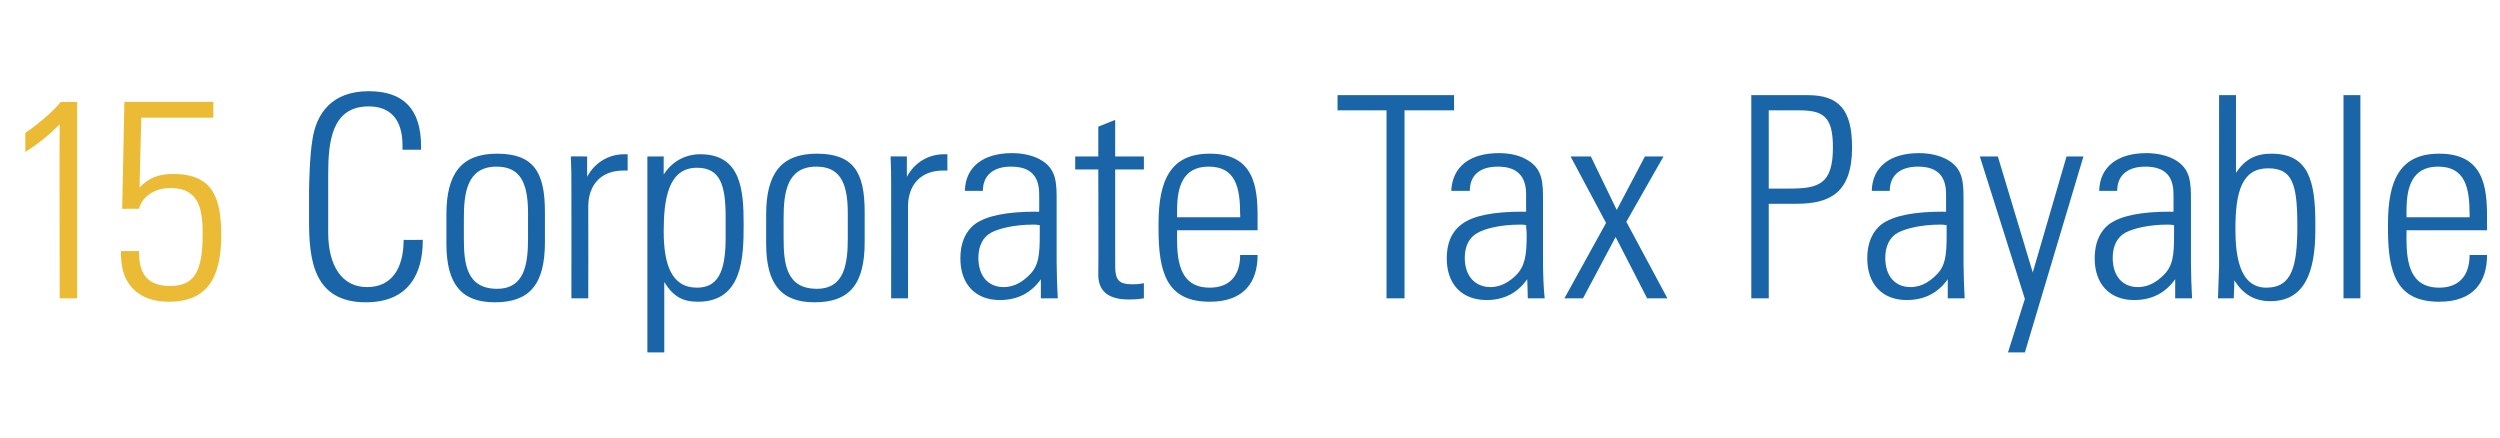 <?xml version="1.0" standalone="no"?><!DOCTYPE svg PUBLIC "-//W3C//DTD SVG 1.1//EN" "http://www.w3.org/Graphics/SVG/1.1/DTD/svg11.dtd"><svg xmlns="http://www.w3.org/2000/svg" version="1.1" width="444.1px" height="77.8px" viewBox="0 -13 444.1 77.8" style="top:-13px"><desc>15 Corporate Tax Payable</desc><defs/><g id="Polygon189940"><path d="m71.5 13.6c0 0 .01-.8 0-.8c0-4.4-2-6.9-6-6.9c-6.6 0-7.2 6.3-7.2 12.1c0 0 0 10.3 0 10.3c0 6 2.5 9.7 6.9 9.7c4.3 0 6.5-3.2 6.5-8.4c-.04.05 3.4 0 3.4 0c0 0-.04.25 0 .2c0 5.5-2.3 10.9-10.1 10.9c-9.2 0-10.1-7.4-10.1-14.3c0 0 0-5.3 0-5.3c0-1.2.1-6.3.6-9.3c.7-4.7 3.5-8.6 10-8.6c6.1 0 9.3 3.1 9.3 9.8c-.04 0 0 .6 0 .6l-3.3 0zm25.3 11c0 0 0 5.4 0 5.4c0 7.5-2.7 10.7-8.9 10.7c-5.9 0-8.6-3.2-8.6-10.4c0 0 0-5.2 0-5.2c0-7.2 2.6-10.8 9-10.8c6.5 0 8.5 3.3 8.5 10.3zm-3 .2c0-5.8-1.7-8.2-5.6-8.2c-5.3 0-5.8 4.8-5.8 9.2c0 0 0 3.5 0 3.5c0 4.4.4 9 5.9 9c4.9 0 5.5-4.4 5.5-9c0 0 0-4.5 0-4.5zm17.7-10.4c0 0-.02 2.9 0 2.9c-.5 0-.7 0-.8 0c-3.9 0-6.2 2.5-6.2 6.4c.03 0 0 16.3 0 16.3l-3 0c0 0 .03-20.8 0-20.8c0-1 0-2.4-.1-4.4c.03-.05 2.9 0 2.9 0c0 0-.02 3.6 0 3.6c1.4-2.6 3.9-4 6.6-4c-.02 0 .6 0 .6 0zm20.6 12.4c0 5.7-.1 13.8-8.1 13.8c-2.7 0-4.4-.9-6-3.5c-.01 0 0 12.5 0 12.5l-3 0l0-34.8l2.9 0c0 0-.01 3.25 0 3.2c1.4-2.2 3.7-3.6 6.5-3.6c7.3 0 7.7 6.5 7.7 12.4zm-8.3 11.3c3.6 0 5.1-2.6 5.1-8.8c0 0 0-3.8 0-3.8c0-5.7-1-8.7-5.1-8.7c-5.1 0-5.9 5.6-5.9 11.3c0 5.7 1.3 10 5.9 10zm29.8-13.5c0 0 0 5.4 0 5.4c0 7.5-2.7 10.7-8.9 10.7c-5.9 0-8.6-3.2-8.6-10.4c0 0 0-5.2 0-5.2c0-7.2 2.6-10.8 9-10.8c6.5 0 8.5 3.3 8.5 10.3zm-3 .2c0-5.8-1.7-8.2-5.6-8.2c-5.3 0-5.8 4.8-5.8 9.2c0 0 0 3.5 0 3.5c0 4.4.4 9 5.9 9c4.9 0 5.5-4.4 5.5-9c0 0 0-4.5 0-4.5zm17.7-10.4c0 0-.03 2.9 0 2.9c-.5 0-.7 0-.8 0c-3.9 0-6.2 2.5-6.2 6.4c.02 0 0 16.3 0 16.3l-3 0c0 0 .02-20.8 0-20.8c0-1 0-2.4-.1-4.4c.02-.05 2.9 0 2.9 0c0 0-.03 3.6 0 3.6c1.4-2.6 3.9-4 6.6-4c-.03 0 .6 0 .6 0zm16.4.9c3 1.6 3 4.2 3 7.3c0 0 0 11 0 11c0 1.8.1 4.7.2 6.4c0 0-3 0-3 0c0-.8 0-2.9 0-3.4c-1.7 2.4-4.1 3.7-7.3 3.7c-4.3 0-7-2.8-7-7.4c0-2.6.8-4.7 2.6-6.1c2.1-1.5 5.7-2.2 10.9-2.2c-.03.05.5 0 .5 0c0 0 .02-3.05 0-3.1c0-3.1-1.4-4.9-5-4.9c-3.1 0-5 1.5-5 4.3c0 0-3.2 0-3.2 0c.1-4.3 3.3-6.7 8.4-6.7c2.1 0 3.8.5 4.9 1.1zm-6.4 22.7c2.1 0 3.6-1.2 4.5-2.1c1.7-1.6 1.9-3.6 1.9-7.1c0-.9 0-1.2 0-1.8c-.5-.1-.8-.1-1.1-.1c-3.5 0-6.1.7-7.5 1.4c-1.5.8-2.3 2.4-2.3 4.5c0 3.2 1.7 5.2 4.5 5.2zm19.8-23.2l5.1 0l0 2.3l-5.1 0c0 0 0 17.2 0 17.2c0 2.5.7 3.2 3.1 3.2c.4 0 1.2 0 2-.2c0 0 0 2.7 0 2.7c-.7.1-1.4.2-2.7.2c-4.1 0-5.4-1.9-5.4-4.4c.05 0 0-18.7 0-18.7l-4.1 0l0-2.3l4.1 0l0-5.3l3-1.2l0 6.5zm25.3 10.8c-.02 0 0 2.3 0 2.3l-14.3 0c0 0-.02 1.95 0 1.9c0 5.6 1.7 8.3 5.8 8.3c3.4 0 5.4-2 5.4-5.8c0 0 3.1 0 3.1 0c0 4.7-2.3 8.3-8.5 8.3c-7.6 0-9.1-5.1-9.1-13c0 0 0-.8 0-.8c0-7.9 2.2-12.5 9.1-12.5c7.9 0 8.5 5.9 8.5 11.3zm-3.1 0c0 0 .03-.55 0-.5c0-4.8-.8-8.5-5.6-8.5c-4.7 0-5.6 3.8-5.6 7.7c-.02 0 0 1.3 0 1.3l11.2 0zm38-21.7l0 2.7l-8.8 0l0 33.4l-3.2 0l0-33.4l-8.7 0l0-2.7l20.7 0zm12.8 11.4c3 1.6 3 4.2 3 7.3c0 0 0 11 0 11c0 1.8.1 4.7.3 6.4c0 0-3 0-3 0c0-.8-.1-2.9-.1-3.4c-1.7 2.4-4.1 3.7-7.2 3.7c-4.4 0-7.1-2.8-7.1-7.4c0-2.6.8-4.7 2.7-6.1c2-1.5 5.6-2.2 10.8-2.2c.03.05.6 0 .6 0c0 0-.02-3.05 0-3.1c0-3.1-1.5-4.9-5-4.9c-3.2 0-5 1.5-5 4.3c0 0-3.3 0-3.3 0c.2-4.3 3.3-6.7 8.5-6.7c2.1 0 3.8.5 4.8 1.1zm-6.3 22.7c2 0 3.6-1.2 4.5-2.1c1.6-1.6 1.9-3.6 1.9-7.1c0-.9-.1-1.2-.1-1.8c-.4-.1-.8-.1-1-.1c-3.6 0-6.2.7-7.5 1.4c-1.6.8-2.4 2.4-2.4 4.5c0 3.2 1.8 5.2 4.6 5.2zm17.8-23.2l4.6 9.5l5-9.5l3.3 0l-6.6 11.6l7.3 13.6l-3.6 0l-5.6-10.9l-5.8 10.9l-3.3 0l7.4-13.4l-6.3-11.8l3.6 0zm38.5-10.9c5.6 0 7.9 2.6 7.9 9.3c0 8.2-4.1 10-9.9 10c-.02 0-4.9 0-4.9 0l0 16.8l-3.1 0l0-36.1c0 0 10.03 0 10 0zm-6.9 16.6c0 0 3.63 0 3.6 0c5.2 0 7.8-.7 7.8-7.3c0-5.4-1.6-6.6-6-6.6c.03 0-5.4 0-5.4 0l0 13.9zm31.6-5.2c3 1.6 3 4.2 3 7.3c0 0 0 11 0 11c0 1.8.1 4.7.2 6.4c0 0-3 0-3 0c0-.8 0-2.9 0-3.4c-1.7 2.4-4.1 3.7-7.3 3.7c-4.3 0-7-2.8-7-7.4c0-2.6.8-4.7 2.6-6.1c2.1-1.5 5.7-2.2 10.9-2.2c-.04.05.5 0 .5 0c0 0 .01-3.05 0-3.1c0-3.1-1.4-4.9-5-4.9c-3.1 0-5 1.5-5 4.3c0 0-3.2 0-3.2 0c.1-4.3 3.3-6.7 8.4-6.7c2.1 0 3.8.5 4.9 1.1zm-6.4 22.7c2.1 0 3.6-1.2 4.5-2.1c1.7-1.6 1.9-3.6 1.9-7.1c0-.9 0-1.2 0-1.8c-.5-.1-.8-.1-1.1-.1c-3.5 0-6.1.7-7.5 1.4c-1.5.8-2.3 2.4-2.3 4.5c0 3.2 1.7 5.2 4.5 5.2zm15.5-23.2l6.2 20.6l6-20.6l3 0l-10.4 34.8l-3 0l3-9.5l-8-25.3l3.2 0zm31.3.5c3 1.6 3 4.2 3 7.3c0 0 0 11 0 11c0 1.8.1 4.7.2 6.4c0 0-3 0-3 0c0-.8 0-2.9 0-3.4c-1.7 2.4-4.1 3.7-7.3 3.7c-4.3 0-7-2.8-7-7.4c0-2.6.8-4.7 2.6-6.1c2.1-1.5 5.7-2.2 10.9-2.2c-.03.05.5 0 .5 0c0 0 .02-3.05 0-3.1c0-3.1-1.4-4.9-5-4.9c-3.1 0-5 1.5-5 4.3c0 0-3.2 0-3.2 0c.1-4.3 3.3-6.7 8.4-6.7c2.1 0 3.8.5 4.9 1.1zm-6.4 22.7c2.1 0 3.6-1.2 4.5-2.1c1.7-1.6 1.9-3.6 1.9-7.1c0-.9 0-1.2 0-1.8c-.5-.1-.8-.1-1.1-.1c-3.5 0-6.1.7-7.5 1.4c-1.5.8-2.3 2.4-2.3 4.5c0 3.2 1.7 5.2 4.5 5.2zm14.4-34.1l3 0c0 0-.01 13.8 0 13.8c1.6-2.4 3.5-3.4 6.3-3.4c6.6 0 7.8 4.8 7.8 12.5c0 0 0 1 0 1c0 7.9-2.1 12.7-8 12.7c-2.8 0-4.8-1.2-6.4-3.7c0 .6 0 1.2-.1 3.2c0 0-2.8 0-2.8 0c.1-3.4.2-5.2.2-5.7c-.01.05 0-30.4 0-30.4zm8.4 34.2c4.6 0 5.5-3.9 5.5-11c0-7.5-.9-10.2-5.2-10.2c-4.6 0-5.8 4.1-5.8 10.7c0 4.3.5 10.5 5.5 10.5zm13.7-34.2l3 0l0 36.1l-3 0l0-36.1zm25.5 21.7c-.03 0 0 2.3 0 2.3l-14.3 0c0 0-.03 1.95 0 1.9c0 5.6 1.7 8.3 5.8 8.3c3.4 0 5.4-2 5.4-5.8c0 0 3.1 0 3.1 0c0 4.7-2.3 8.3-8.5 8.3c-7.6 0-9.1-5.1-9.1-13c0 0 0-.8 0-.8c0-7.9 2.2-12.5 9.1-12.5c7.9 0 8.5 5.9 8.5 11.3zm-3.1 0c0 0 .02-.55 0-.5c0-4.8-.8-8.5-5.6-8.5c-4.7 0-5.6 3.8-5.6 7.7c-.03 0 0 1.3 0 1.3l11.2 0z" stroke="none" fill="#1965a7"/></g><g id="Polygon189939"><path d="m13.7 5.1l0 34.9l-3.1 0c0 0-.05-30.85 0-30.9c-1.9 1.9-3.9 3.5-6.1 4.9c0 0 0-3.4 0-3.4c1.8-1.2 4.9-3.7 6.3-5.5c-.05.05 2.9 0 2.9 0zm24.2 0l0 2.8l-12.8 0c0 0-.34 12.4-.3 12.4c1.6-1.7 3.4-2.4 6-2.4c7.1 0 8.5 4.4 8.5 10.9c0 7.4-2.4 11.8-9.3 11.8c-5.4 0-8.5-3.1-8.5-8.3c-.04.05 0-.7 0-.7l3.2 0c0 0-.04.45 0 .4c0 3.8 1.7 5.8 5.5 5.8c4.3 0 5.8-2.5 5.8-9.2c0-4.2-.5-8.2-5.7-8.2c-2.8 0-5.1 1.5-5.6 3.7c.01-.05-3 0-3 0l.4-19l15.8 0z" stroke="none" fill="#ebbb35"/></g></svg>